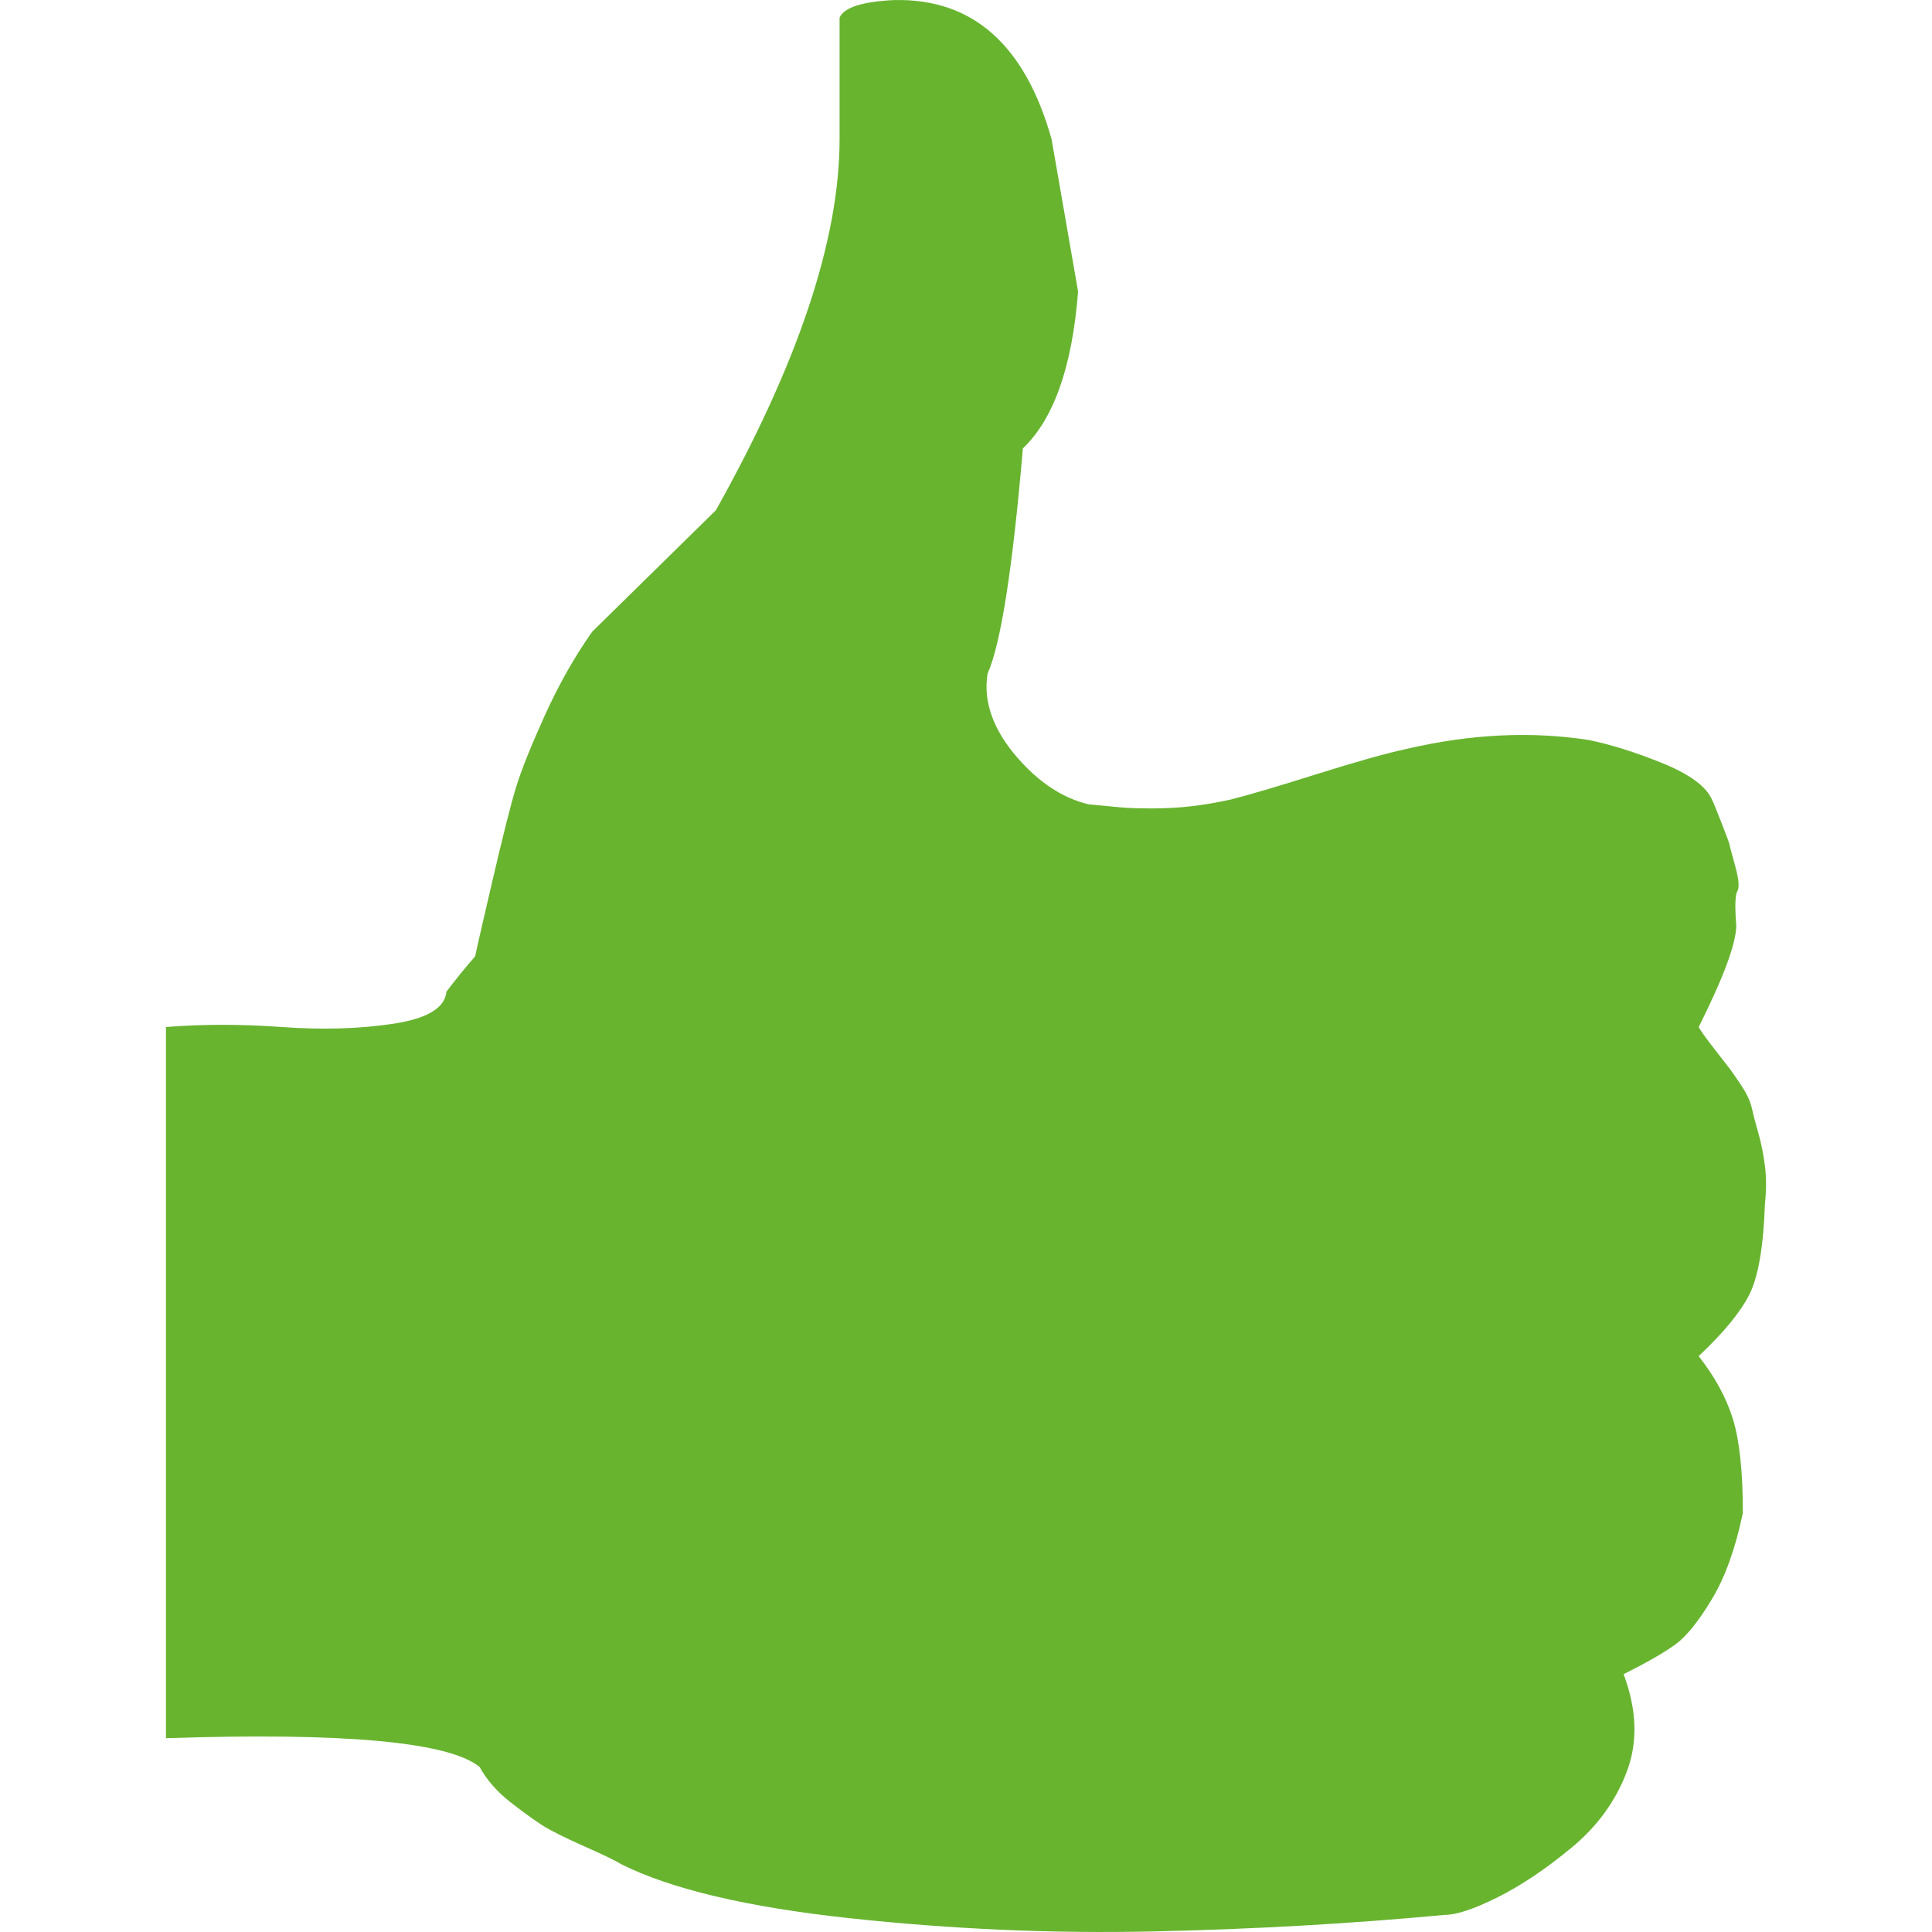<?xml version="1.0" encoding="iso-8859-1"?>
<!-- Generator: Adobe Illustrator 18.1.1, SVG Export Plug-In . SVG Version: 6.00 Build 0)  -->
<svg xmlns="http://www.w3.org/2000/svg" xmlns:xlink="http://www.w3.org/1999/xlink" version="1.1" id="Capa_1" x="0px" y="0px" viewBox="0 0 522.808 522.808" style="enable-background:new 0 0 522.808 522.808;" xml:space="preserve" width="512px" height="512px">
<g>
	<g>
		<path d="M477.603,325.737c-0.4,11.555-1.793,19.723-4.187,24.504c-2.391,4.781-6.973,10.359-13.746,16.734    c4.386,5.576,7.474,11.256,9.267,17.03c1.792,5.777,2.688,14.244,2.688,25.4c-1.989,9.564-4.778,17.332-8.364,23.31    c-3.589,5.979-6.873,10.062-9.861,12.252s-7.67,4.881-14.045,8.067c3.585,9.564,3.884,18.328,0.896,26.297    c-2.985,7.97-7.968,14.843-14.938,20.619c-6.974,5.777-13.646,10.259-20.021,13.447c-6.375,3.186-11.155,4.781-14.344,4.781    c-25.5,2.389-51.797,3.883-78.892,4.479c-27.095,0.6-54.486-0.597-82.177-3.586c-27.691-2.99-48.31-7.871-61.857-14.643    c-1.195-0.799-4.483-2.392-9.861-4.781c-5.378-2.393-9.164-4.284-11.355-5.678c-2.191-1.396-5.08-3.485-8.666-6.275    s-6.375-5.976-8.367-9.562c-8.367-6.775-36.656-9.365-84.867-7.771V277.918c9.961-0.797,20.42-0.796,31.377,0    s21.018,0.499,30.182-0.896c9.164-1.396,13.946-4.283,14.344-8.666c2.391-3.188,4.981-6.374,7.77-9.562    c0.398-1.991,1.992-8.965,4.781-20.918s4.88-20.221,6.275-24.803s3.984-11.057,7.77-19.424c3.786-8.367,8.069-15.938,12.85-22.711    l33.469-32.871c22.313-39.844,33.469-73.312,33.469-100.406V4.79c1.195-2.789,6.175-4.383,14.941-4.781    c21.117-0.398,35.26,12.153,42.43,37.66l7.172,41.238c-1.592,20.321-6.574,34.465-14.941,42.434    c-2.79,32.672-5.976,52.992-9.562,60.96c-1.196,7.57,1.494,15.142,8.067,22.711c5.868,6.758,12.294,10.968,19.273,12.646    c3.841,0.35,6.689,0.618,8.516,0.8c1.992,0.199,4.884,0.299,8.666,0.299c3.785,0,7.371-0.199,10.761-0.598    c3.387-0.398,6.873-0.996,10.459-1.793c4.78-1.195,12.551-3.486,23.309-6.873s18.926-5.678,24.504-6.873    c17.133-3.985,33.469-4.782,49.008-2.391c5.978,1.194,12.65,3.287,20.021,6.274c7.371,2.988,11.852,6.275,13.445,9.861    c0.397,0.797,1.294,2.988,2.688,6.574c1.396,3.586,2.092,5.479,2.092,5.678s0.498,2.092,1.494,5.678    c0.996,3.586,1.197,5.877,0.599,6.873c-0.599,0.996-0.695,4.084-0.3,9.265c0,4.781-3.387,13.944-10.159,27.491    c0.398,0.8,1.595,2.49,3.587,5.08c1.992,2.593,3.388,4.386,4.185,5.379c0.797,0.996,1.993,2.69,3.586,5.08    c1.592,2.392,2.59,4.482,2.988,6.275c0.396,1.793,0.996,4.084,1.793,6.873s1.395,5.777,1.793,8.965    C478,318.765,478,322.151,477.603,325.737z" fill="#68b42f"/>
	</g>
</g>
<g>
</g>
<g>
</g>
<g>
</g>
<g>
</g>
<g>
</g>
<g>
</g>
<g>
</g>
<g>
</g>
<g>
</g>
<g>
</g>
<g>
</g>
<g>
</g>
<g>
</g>
<g>
</g>
<g>
</g>
</svg>
